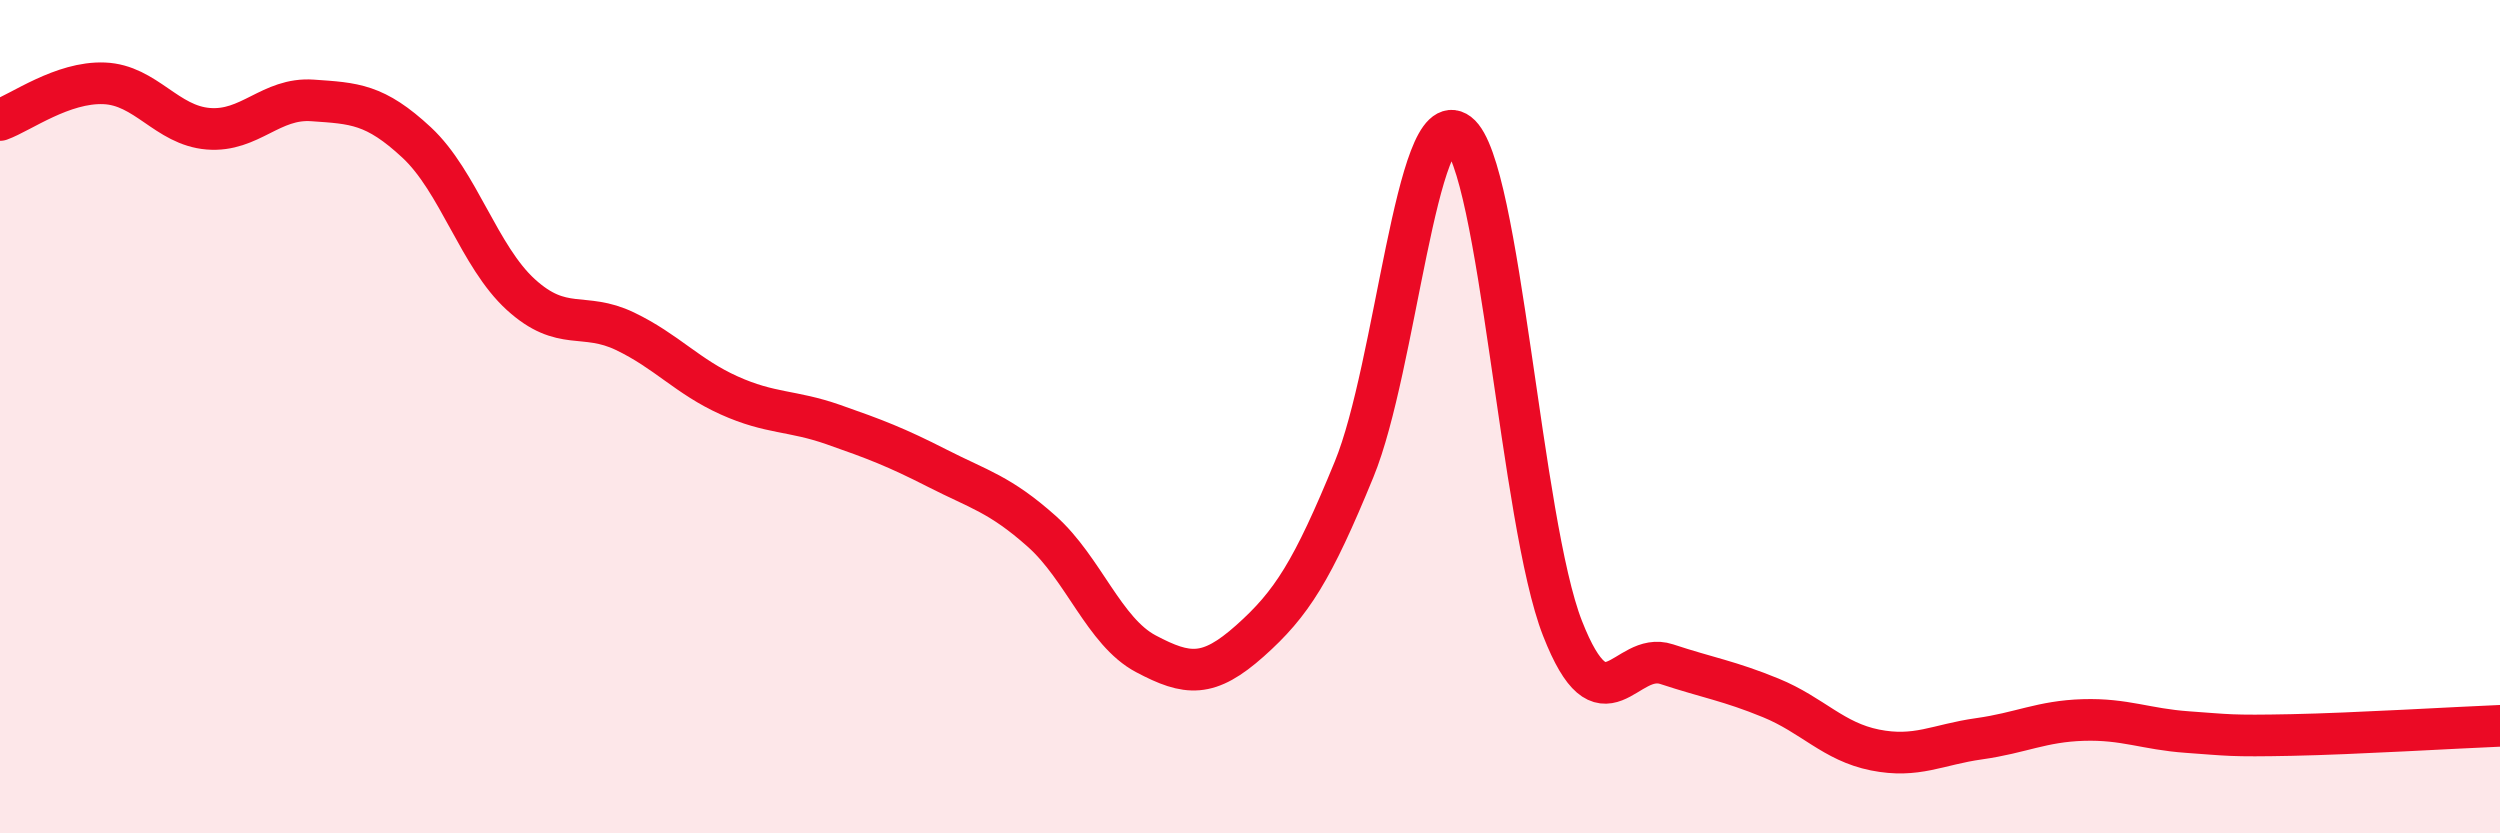 
    <svg width="60" height="20" viewBox="0 0 60 20" xmlns="http://www.w3.org/2000/svg">
      <path
        d="M 0,2.88 C 0.5,2.7 1.5,1.96 2.5,2 C 3.5,2.04 4,3.01 5,3.09 C 6,3.17 6.5,2.34 7.5,2.41 C 8.5,2.48 9,2.49 10,3.42 C 11,4.35 11.5,6.16 12.5,7.07 C 13.5,7.98 14,7.47 15,7.95 C 16,8.43 16.5,9.04 17.5,9.49 C 18.5,9.94 19,9.84 20,10.19 C 21,10.54 21.5,10.73 22.5,11.24 C 23.5,11.75 24,11.86 25,12.75 C 26,13.64 26.5,15.16 27.5,15.69 C 28.5,16.22 29,16.27 30,15.38 C 31,14.49 31.5,13.7 32.5,11.26 C 33.5,8.82 34,2.44 35,3.2 C 36,3.96 36.5,12.53 37.5,15.08 C 38.5,17.63 39,15.61 40,15.94 C 41,16.27 41.5,16.34 42.5,16.75 C 43.5,17.16 44,17.8 45,18 C 46,18.2 46.5,17.87 47.5,17.73 C 48.5,17.59 49,17.31 50,17.28 C 51,17.25 51.5,17.5 52.5,17.57 C 53.5,17.64 53.5,17.67 55,17.64 C 56.5,17.61 59,17.46 60,17.42L60 20L0 20Z"
        fill="#EB0A25"
        opacity="0.1"
        stroke-linecap="round"
        stroke-linejoin="round"
      />
      <path
        d="M 0,2.88 C 0.5,2.7 1.5,1.96 2.5,2 C 3.5,2.04 4,3.01 5,3.09 C 6,3.17 6.5,2.34 7.5,2.41 C 8.5,2.48 9,2.49 10,3.42 C 11,4.35 11.5,6.16 12.5,7.07 C 13.5,7.98 14,7.47 15,7.95 C 16,8.43 16.5,9.04 17.5,9.49 C 18.5,9.94 19,9.84 20,10.19 C 21,10.54 21.5,10.73 22.5,11.24 C 23.5,11.75 24,11.86 25,12.75 C 26,13.64 26.5,15.16 27.5,15.69 C 28.5,16.22 29,16.27 30,15.38 C 31,14.49 31.5,13.7 32.5,11.26 C 33.5,8.82 34,2.44 35,3.2 C 36,3.96 36.5,12.53 37.5,15.08 C 38.5,17.63 39,15.61 40,15.94 C 41,16.27 41.5,16.34 42.5,16.75 C 43.5,17.16 44,17.8 45,18 C 46,18.2 46.5,17.87 47.5,17.73 C 48.5,17.59 49,17.31 50,17.28 C 51,17.25 51.5,17.5 52.5,17.57 C 53.5,17.64 53.5,17.67 55,17.64 C 56.5,17.61 59,17.46 60,17.42"
        stroke="#EB0A25"
        stroke-width="1"
        fill="none"
        stroke-linecap="round"
        stroke-linejoin="round"
      />
    </svg>
  